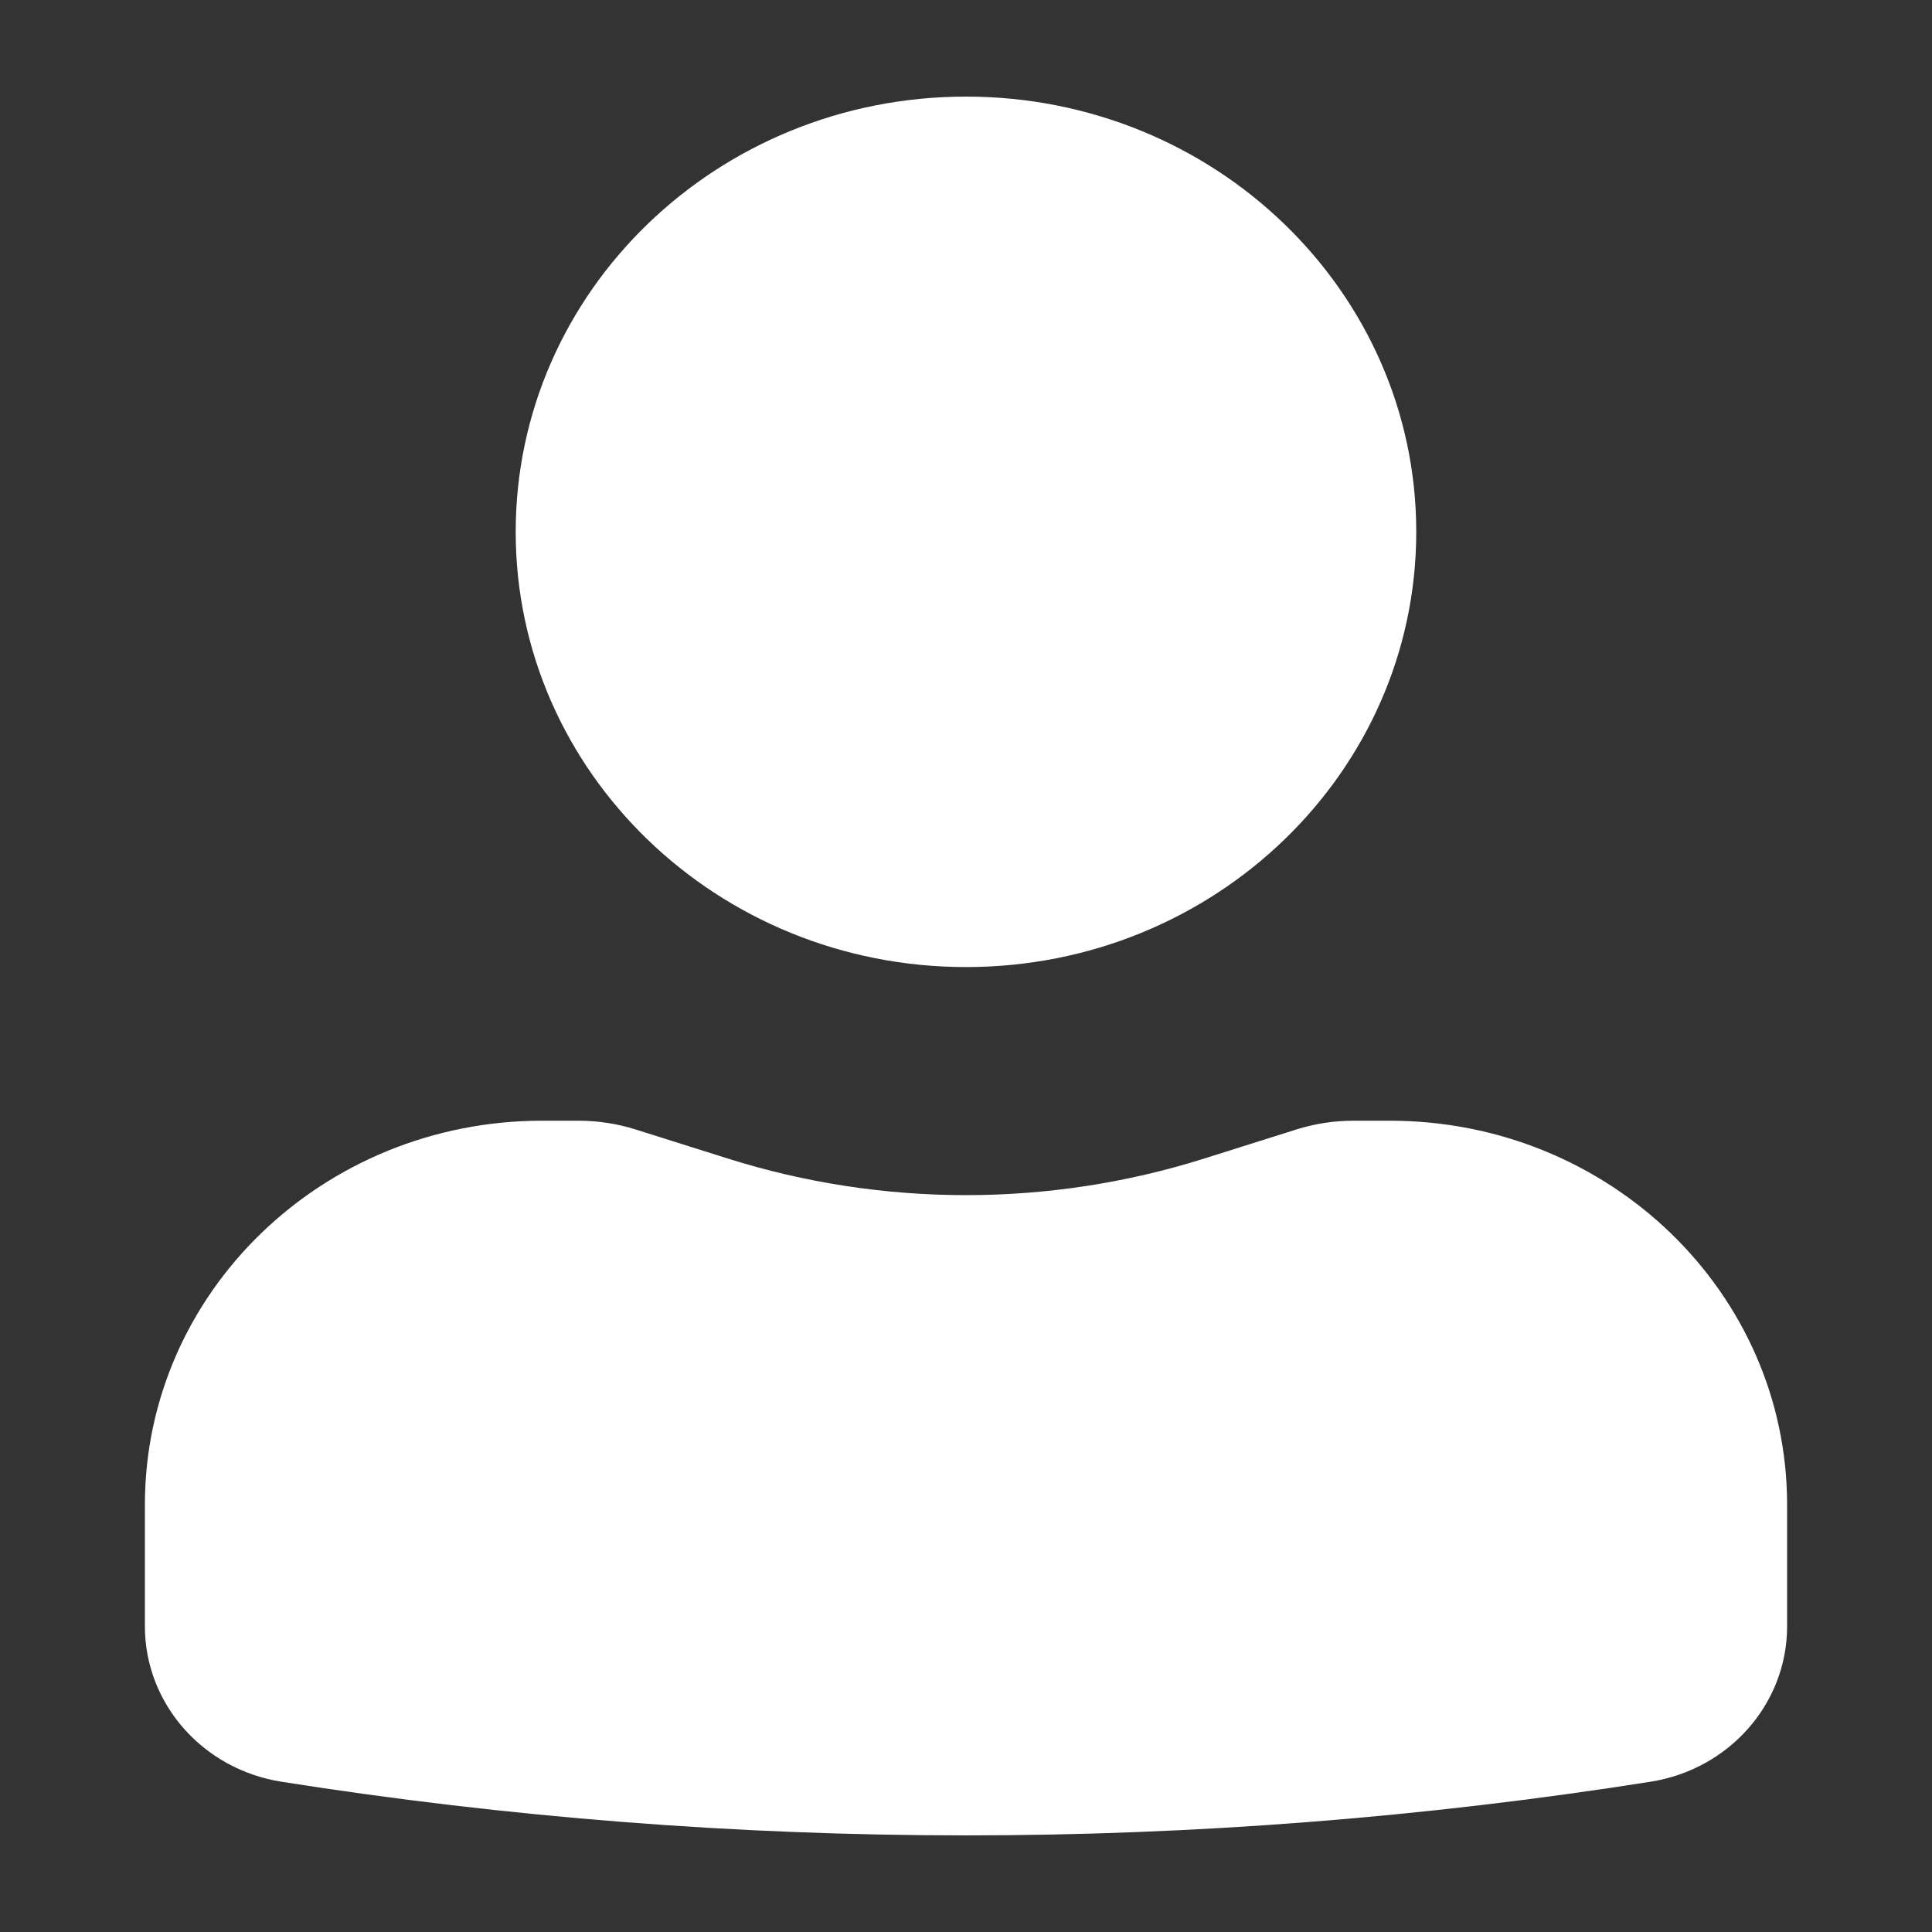 <svg width="40" height="40" viewBox="0 0 40 40" fill="none" xmlns="http://www.w3.org/2000/svg">
<rect x="0" y="0" width="40" height="40" fill="#333333" stroke="none"/>
<path fill-rule="evenodd" clip-rule="evenodd" d="M10.677 11.011C10.677 6.034 14.851 2 20 2C25.148 2 29.322 6.034 29.322 11.011C29.322 15.988 25.148 20.022 20 20.022C14.851 20.022 10.677 15.988 10.677 11.011Z" fill="white"/>
<path fill-rule="evenodd" clip-rule="evenodd" d="M3 31.154C3 26.762 6.683 23.203 11.226 23.203H11.973C12.378 23.203 12.78 23.264 13.165 23.386L15.064 23.985C18.271 24.997 21.729 24.997 24.936 23.985L26.835 23.386C27.22 23.264 27.622 23.203 28.026 23.203H28.774C33.317 23.203 37 26.762 37 31.154V33.673C37 35.27 35.803 36.632 34.172 36.889C24.786 38.37 15.214 38.37 5.828 36.889C4.197 36.632 3 35.27 3 33.673V31.154Z" fill="white"/>
</svg>
